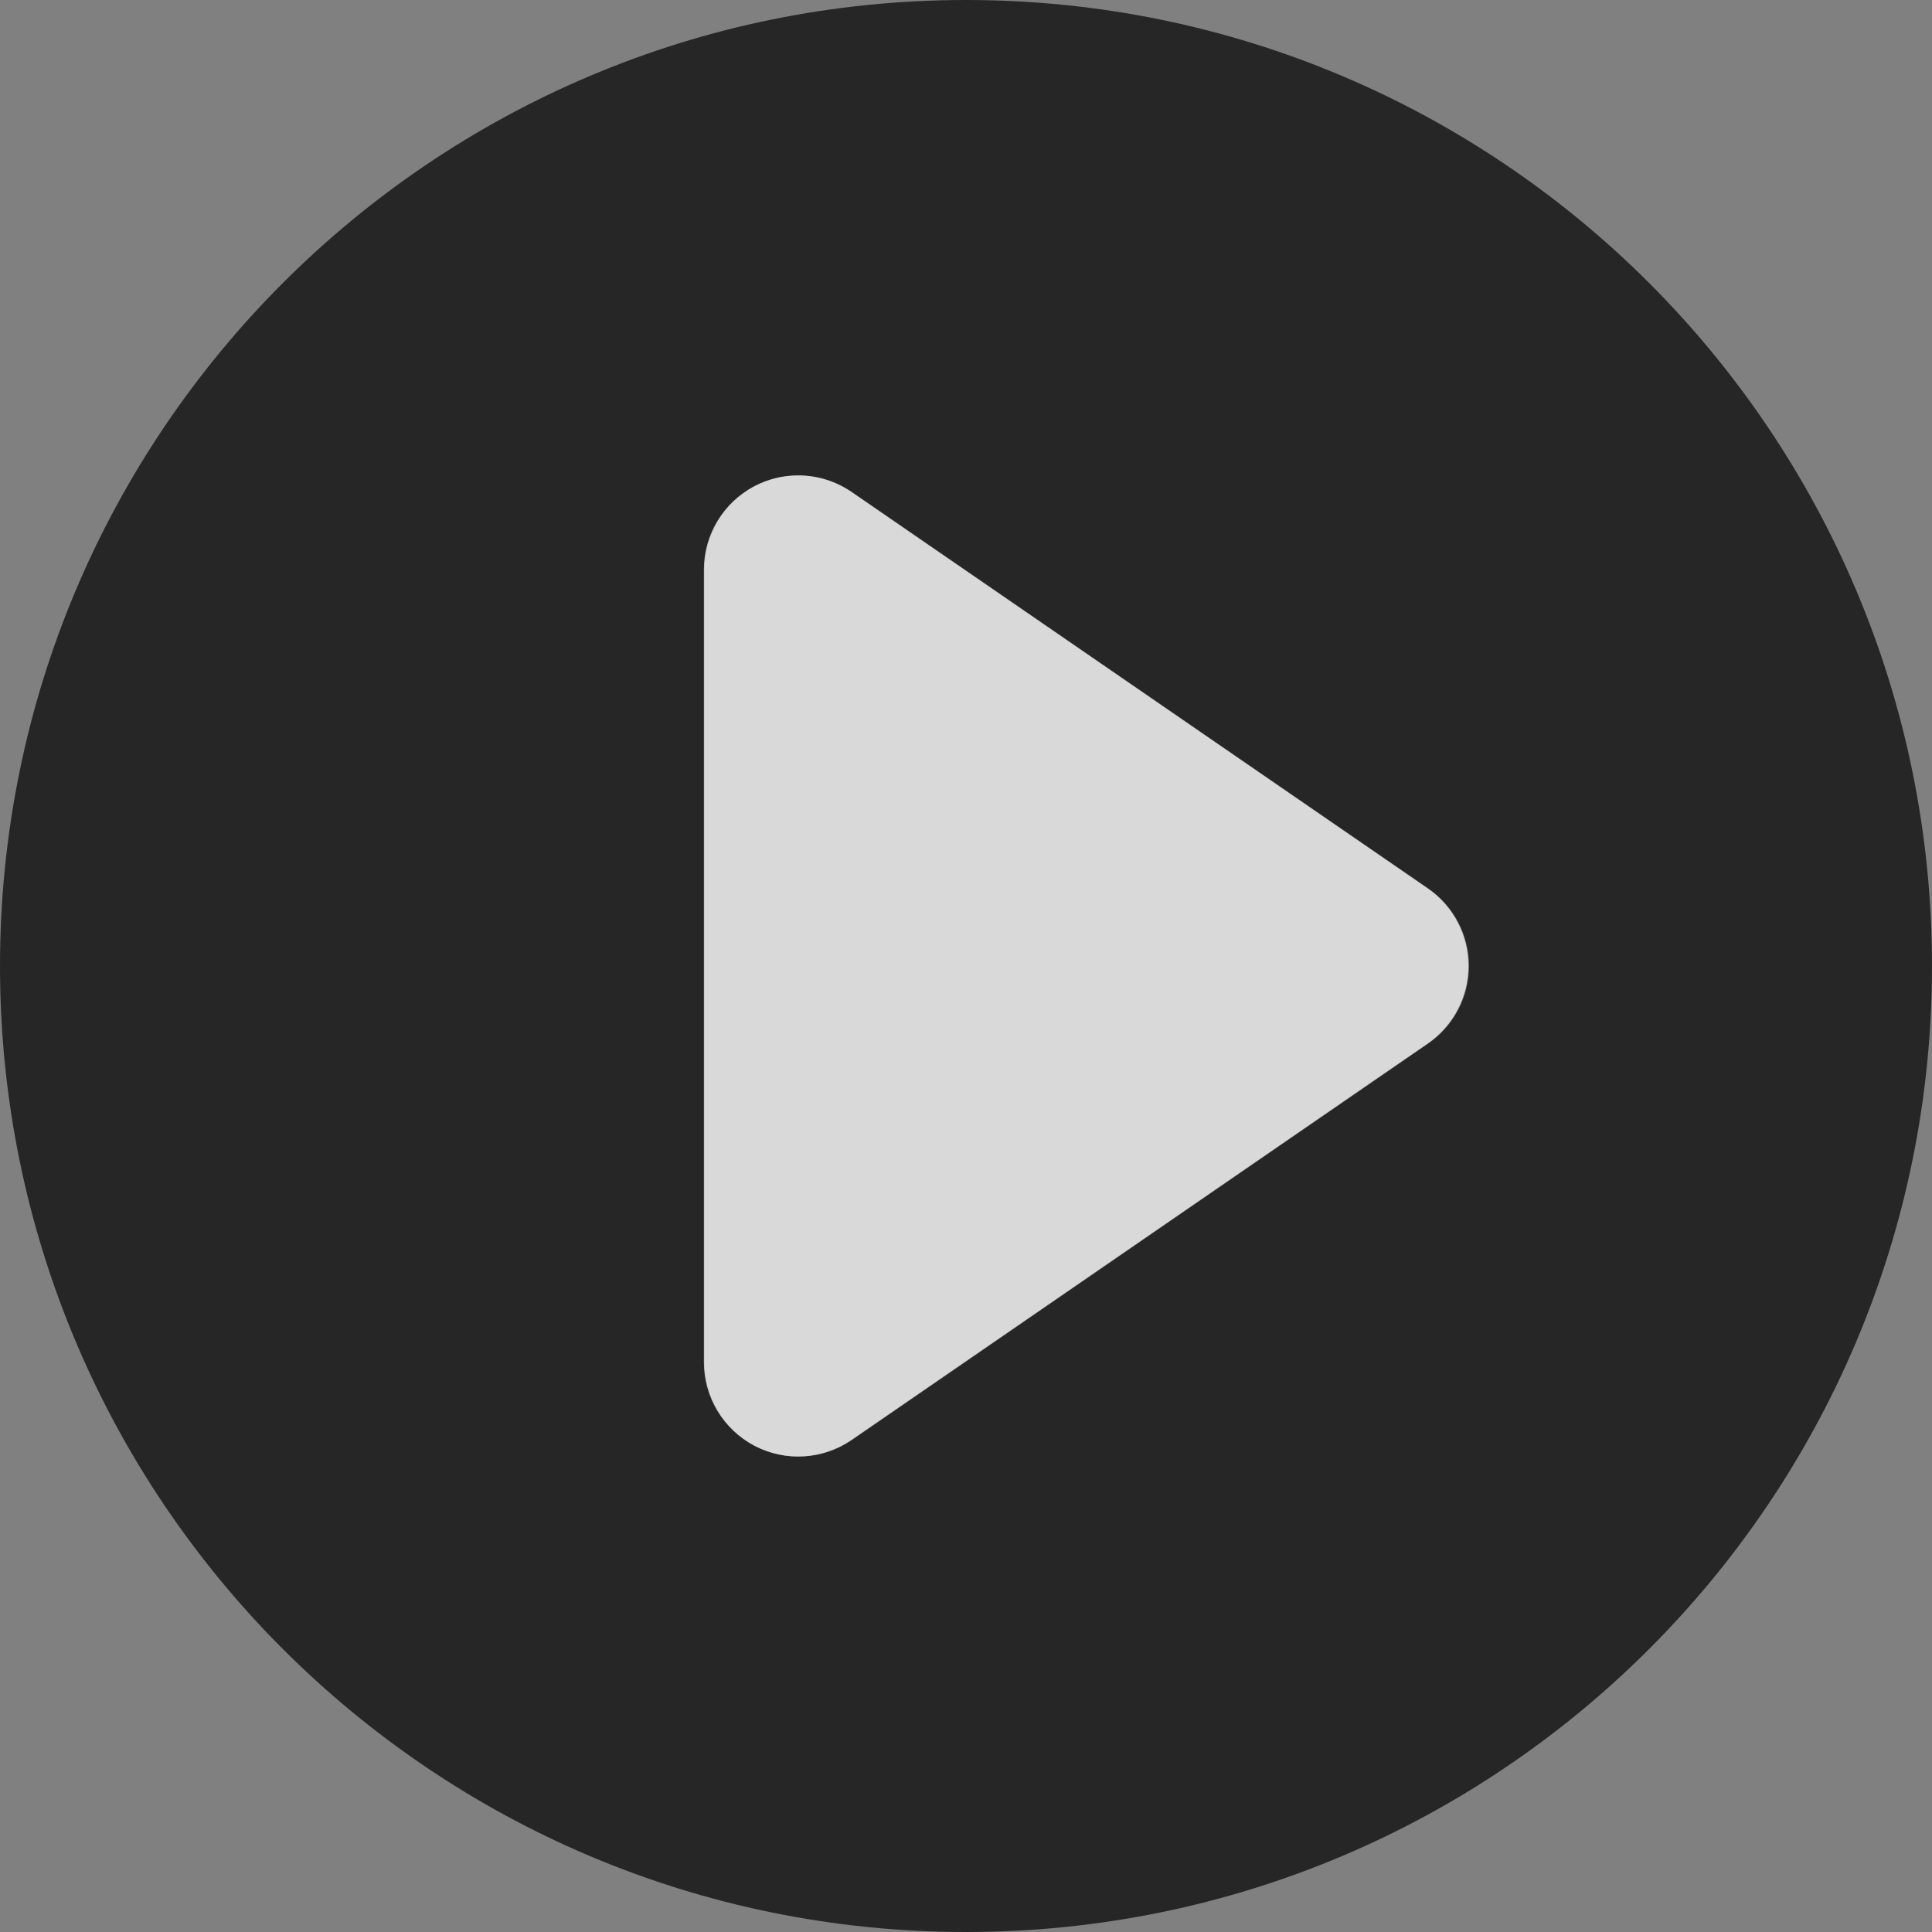 <?xml version="1.0" encoding="UTF-8" standalone="no"?>
<!-- Generator: Adobe Illustrator 22.0.1, SVG Export Plug-In . SVG Version: 6.00 Build 0)  -->

<svg
   xmlns:dc="http://purl.org/dc/elements/1.1/"
   xmlns:cc="http://creativecommons.org/ns#"
   xmlns:rdf="http://www.w3.org/1999/02/22-rdf-syntax-ns#"
   xmlns:svg="http://www.w3.org/2000/svg"
   xmlns="http://www.w3.org/2000/svg"
   xmlns:sodipodi="http://sodipodi.sourceforge.net/DTD/sodipodi-0.dtd"
   xmlns:inkscape="http://www.inkscape.org/namespaces/inkscape"
   version="1.1"
   id="Capa_1"
   x="0px"
   y="0px"
   viewBox="0 0 350 350"
   xml:space="preserve"
   sodipodi:docname="play-button.svg"
   width="350"
   height="350"
   inkscape:version="0.92.1 r15371"><rect x="0" y="0" width="350" height="350" fill="#808080" stroke="none"/><defs
     id="defs4496" /><sodipodi:namedview
     pagecolor="#ffffff"
     bordercolor="#666666"
     borderopacity="1"
     objecttolerance="10"
     gridtolerance="10"
     guidetolerance="10"
     inkscape:pageopacity="0"
     inkscape:pageshadow="2"
     inkscape:window-width="1920"
     inkscape:window-height="1017"
     id="namedview4494"
     showgrid="false"
     fit-margin-top="0"
     fit-margin-left="0"
     fit-margin-right="0"
     fit-margin-bottom="0"
     inkscape:zoom="1.2521683"
     inkscape:cx="33.757726"
     inkscape:cy="278.08921"
     inkscape:window-x="-8"
     inkscape:window-y="-8"
     inkscape:window-maximized="1"
     inkscape:current-layer="g4491" /><style
     type="text/css"
     id="style4485">
	.st0{fill:#FFFFFF;}
</style><g
     id="g4491"
     transform="translate(145,145)"><g
       id="g4555"
       transform="matrix(1,0,0,-1,-510.929,401.518)"
       style="opacity:0.7"><path
         id="path4500"
         d="m 540.929,196.518 c -96.657,0 -175,78.343 -175,175 0,96.656 78.343,175 175,175 96.656,0 175,-78.344 175,-175 0,-96.657 -78.344,-175 -175,-175 z m 83.738,189.05 -104.386,71.812 c -2.904,1.989 -6.284,3.006 -9.673,3.006 -2.728,0 -5.436,-0.648 -7.93,-1.951 -5.605,-2.965 -9.125,-8.777 -9.125,-15.103 v -143.626 c 0,-6.326 3.52,-12.139 9.125,-15.104 5.605,-2.94 12.377,-2.535 17.603,1.055 l 104.386,71.811 c 4.619,3.18 7.387,8.441 7.387,14.05 0,5.609 -2.767,10.87 -7.387,14.05 z"
         inkscape:connector-curvature="0" /><g
         id="g4502" /><g
         id="g4504" /><g
         id="g4506" /><g
         id="g4508" /><g
         id="g4510" /><g
         id="g4512" /><g
         id="g4514" /><g
         id="g4516" /><g
         id="g4518" /><g
         id="g4520" /><g
         id="g4522" /><g
         id="g4524" /><g
         id="g4526" /><g
         id="g4528" /><g
         id="g4530" /></g><path
       inkscape:connector-curvature="0"
       style="fill:#ffffff;fill-opacity:0.7;stroke:none;stroke-width:0.756;stroke-miterlimit:4;stroke-dasharray:none;stroke-opacity:1"
       d="m -0.428,-58.876 c -2.728,0 -5.438,0.648 -7.932,1.951 -5.605,2.965 -9.125,8.776 -9.125,15.102 V 101.804 c 0,6.326 3.52,12.139 9.125,15.104 5.605,2.94 12.378,2.535 17.604,-1.055 L 113.63,44.042 c 4.619,-3.18 7.387,-8.442 7.387,-14.051 0,-5.609 -2.767,-10.871 -7.387,-14.051 L 9.244,-55.87 c -2.904,-1.989 -6.283,-3.006 -9.672,-3.006 z"
       id="path4559" /></g></svg>